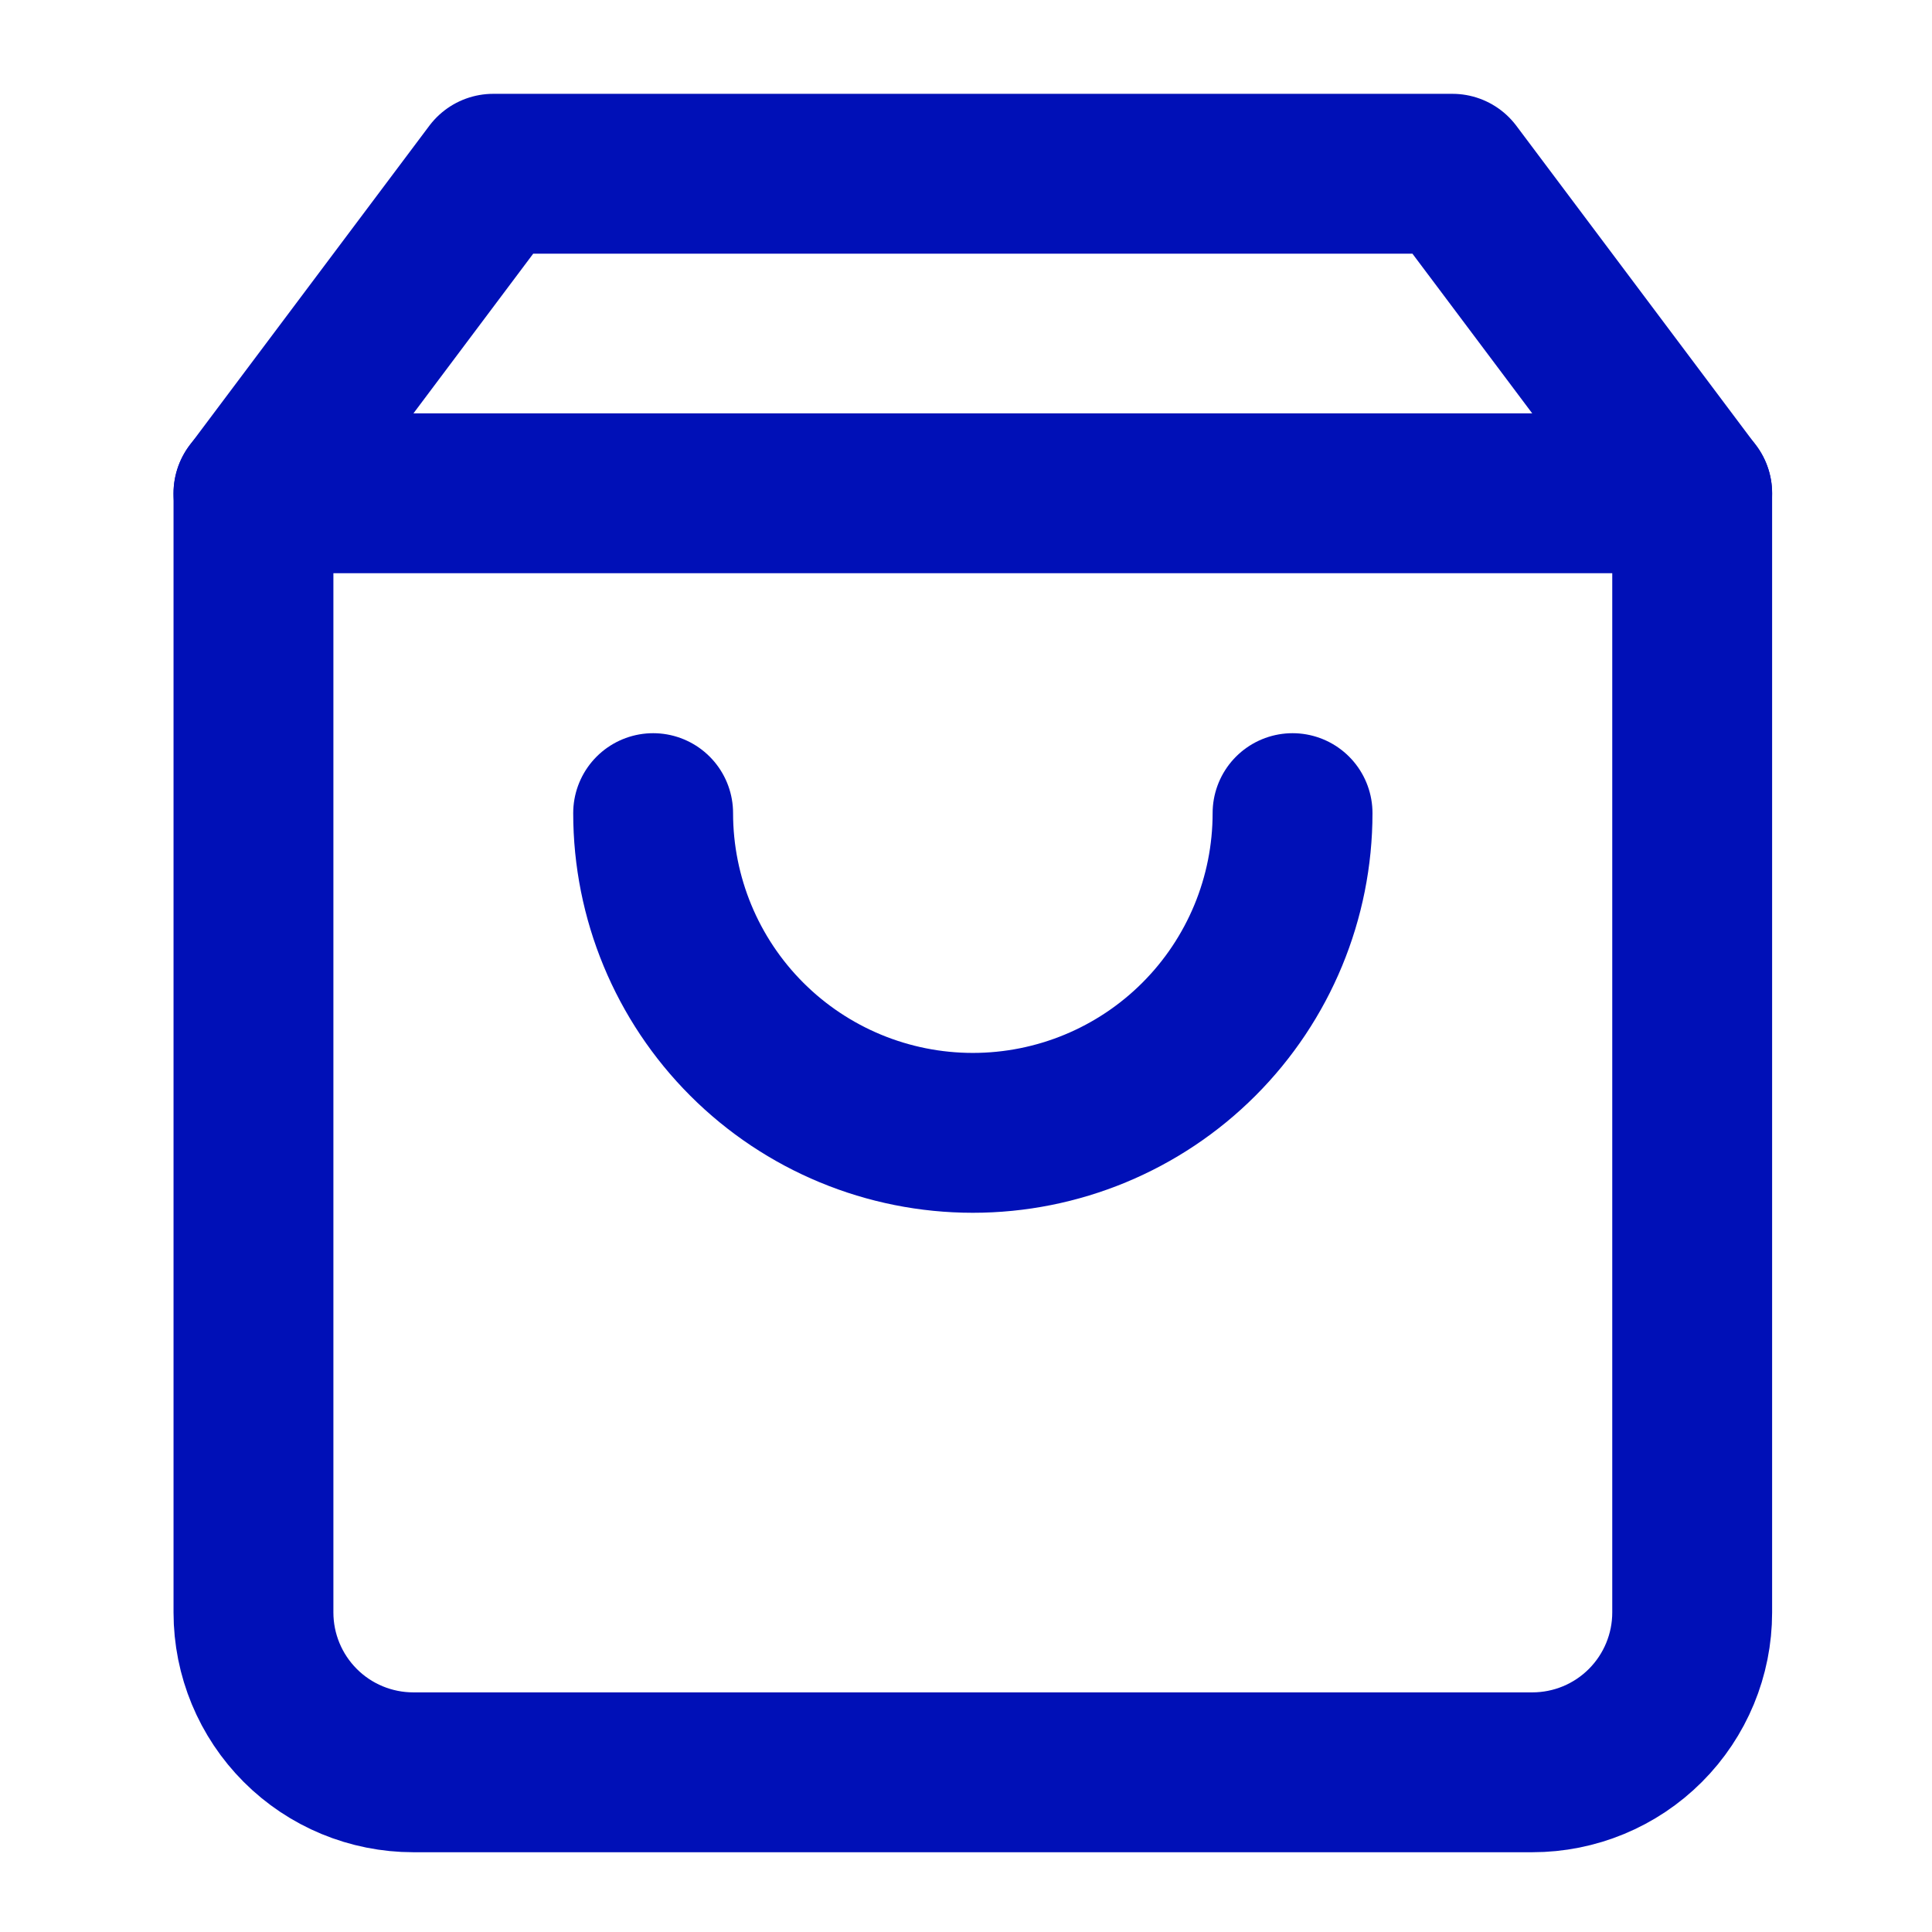 <svg width="47" height="47" viewBox="0 0 47 47" fill="none" xmlns="http://www.w3.org/2000/svg">
<path d="M11.999 4.227L6.166 12.004V39.227C6.166 40.258 6.576 41.247 7.305 41.976C8.034 42.706 9.024 43.115 10.055 43.115H37.277C38.309 43.115 39.298 42.706 40.027 41.976C40.756 41.247 41.166 40.258 41.166 39.227V12.004L35.333 4.227H11.999Z" stroke="#0010B7" stroke-width="3.889" stroke-linecap="round" stroke-linejoin="round"/>
<path d="M6.166 12H41.166" stroke="#0010B7" stroke-width="3.889" stroke-linecap="round" stroke-linejoin="round"/>
<path d="M31.444 19.781C31.444 21.844 30.625 23.822 29.166 25.281C27.708 26.74 25.729 27.559 23.666 27.559C21.604 27.559 19.625 26.74 18.167 25.281C16.708 23.822 15.889 21.844 15.889 19.781" stroke="#0010B7" stroke-width="3.889" stroke-linecap="round" stroke-linejoin="round"/>
</svg>
